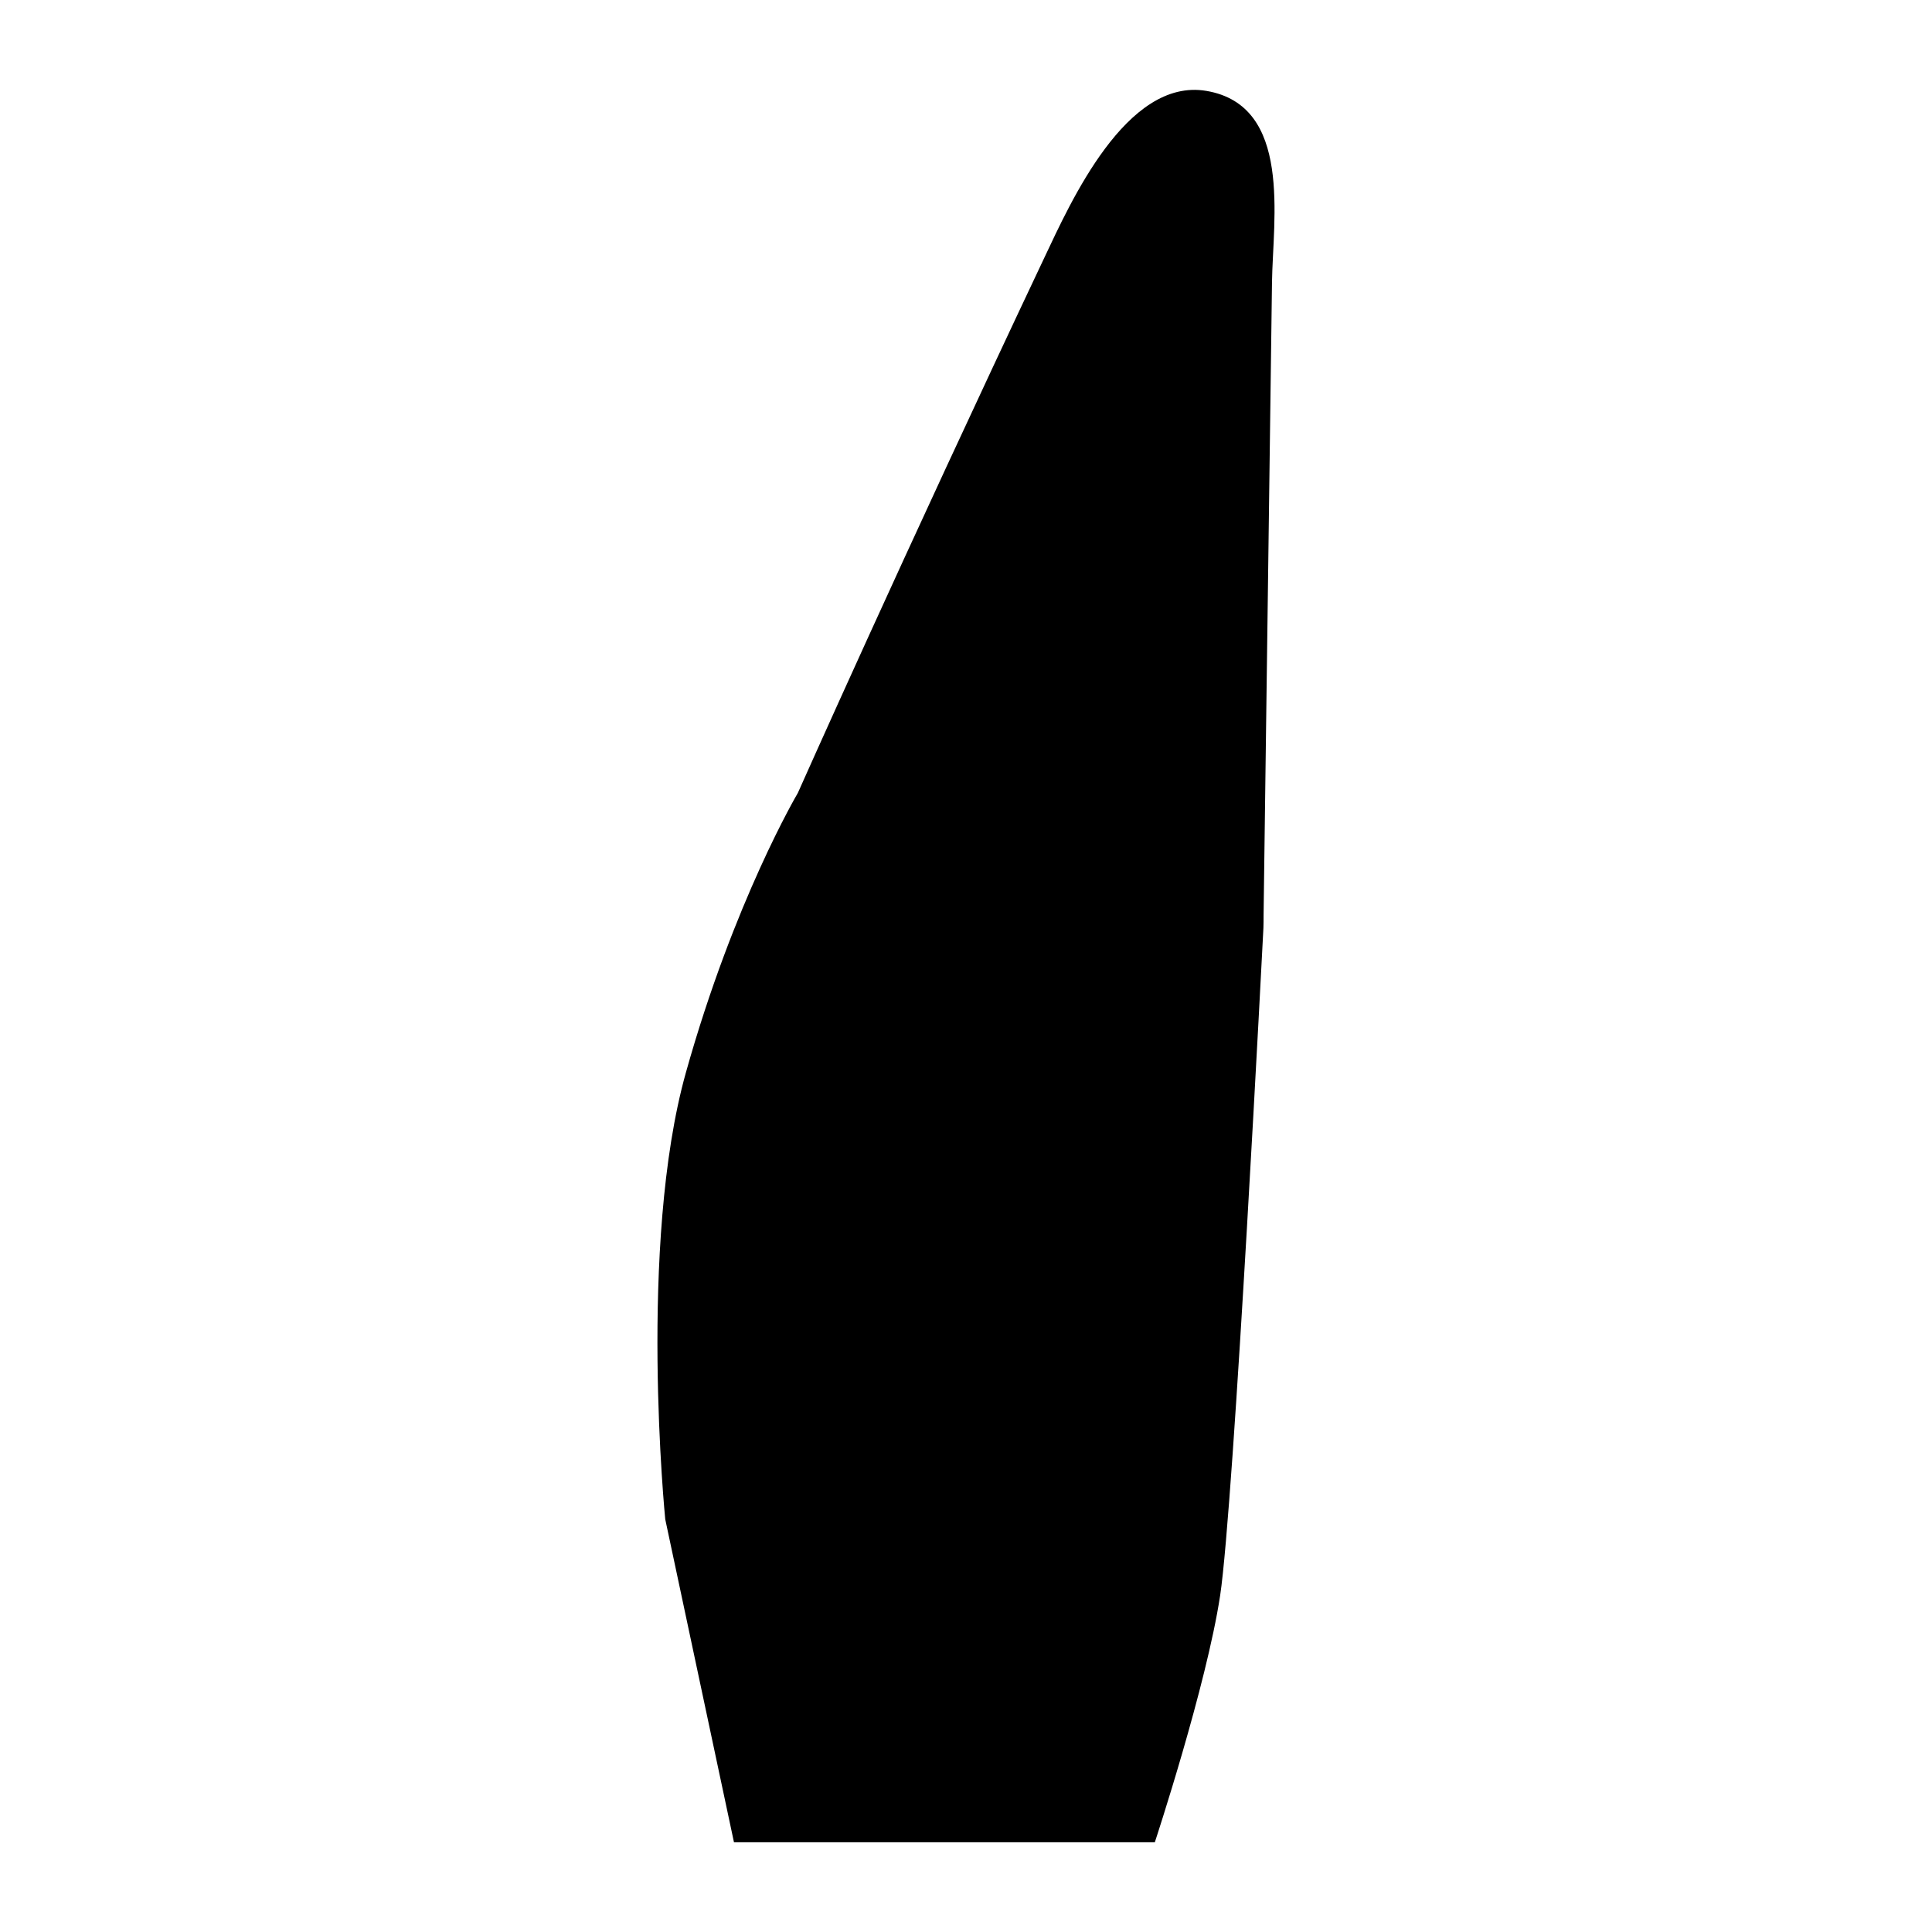 <?xml version="1.0" encoding="UTF-8"?>
<!-- Uploaded to: ICON Repo, www.svgrepo.com, Generator: ICON Repo Mixer Tools -->
<svg fill="#000000" width="800px" height="800px" version="1.1" viewBox="144 144 512 512" xmlns="http://www.w3.org/2000/svg">
 <path d="m450.05 632.22h-111.54l-18.211-85.59s-7.285-72.84 5.465-118.37c12.746-45.527 29.668-74.105 29.668-74.105s27.699-62.301 65.371-141.95c6.816-14.41 21.656-47.703 42.883-44.121 22.883 3.863 17.629 34.043 17.406 50.746-0.277 20.875-0.555 41.75-0.832 62.625-0.465 35.059-0.934 70.117-1.398 105.17-0.016 1.105 0.012 2.223-0.043 3.324 0 0.027-7.832 153-11.473 176.91-3.637 23.922-17.301 65.352-17.301 65.352z"/>
</svg>